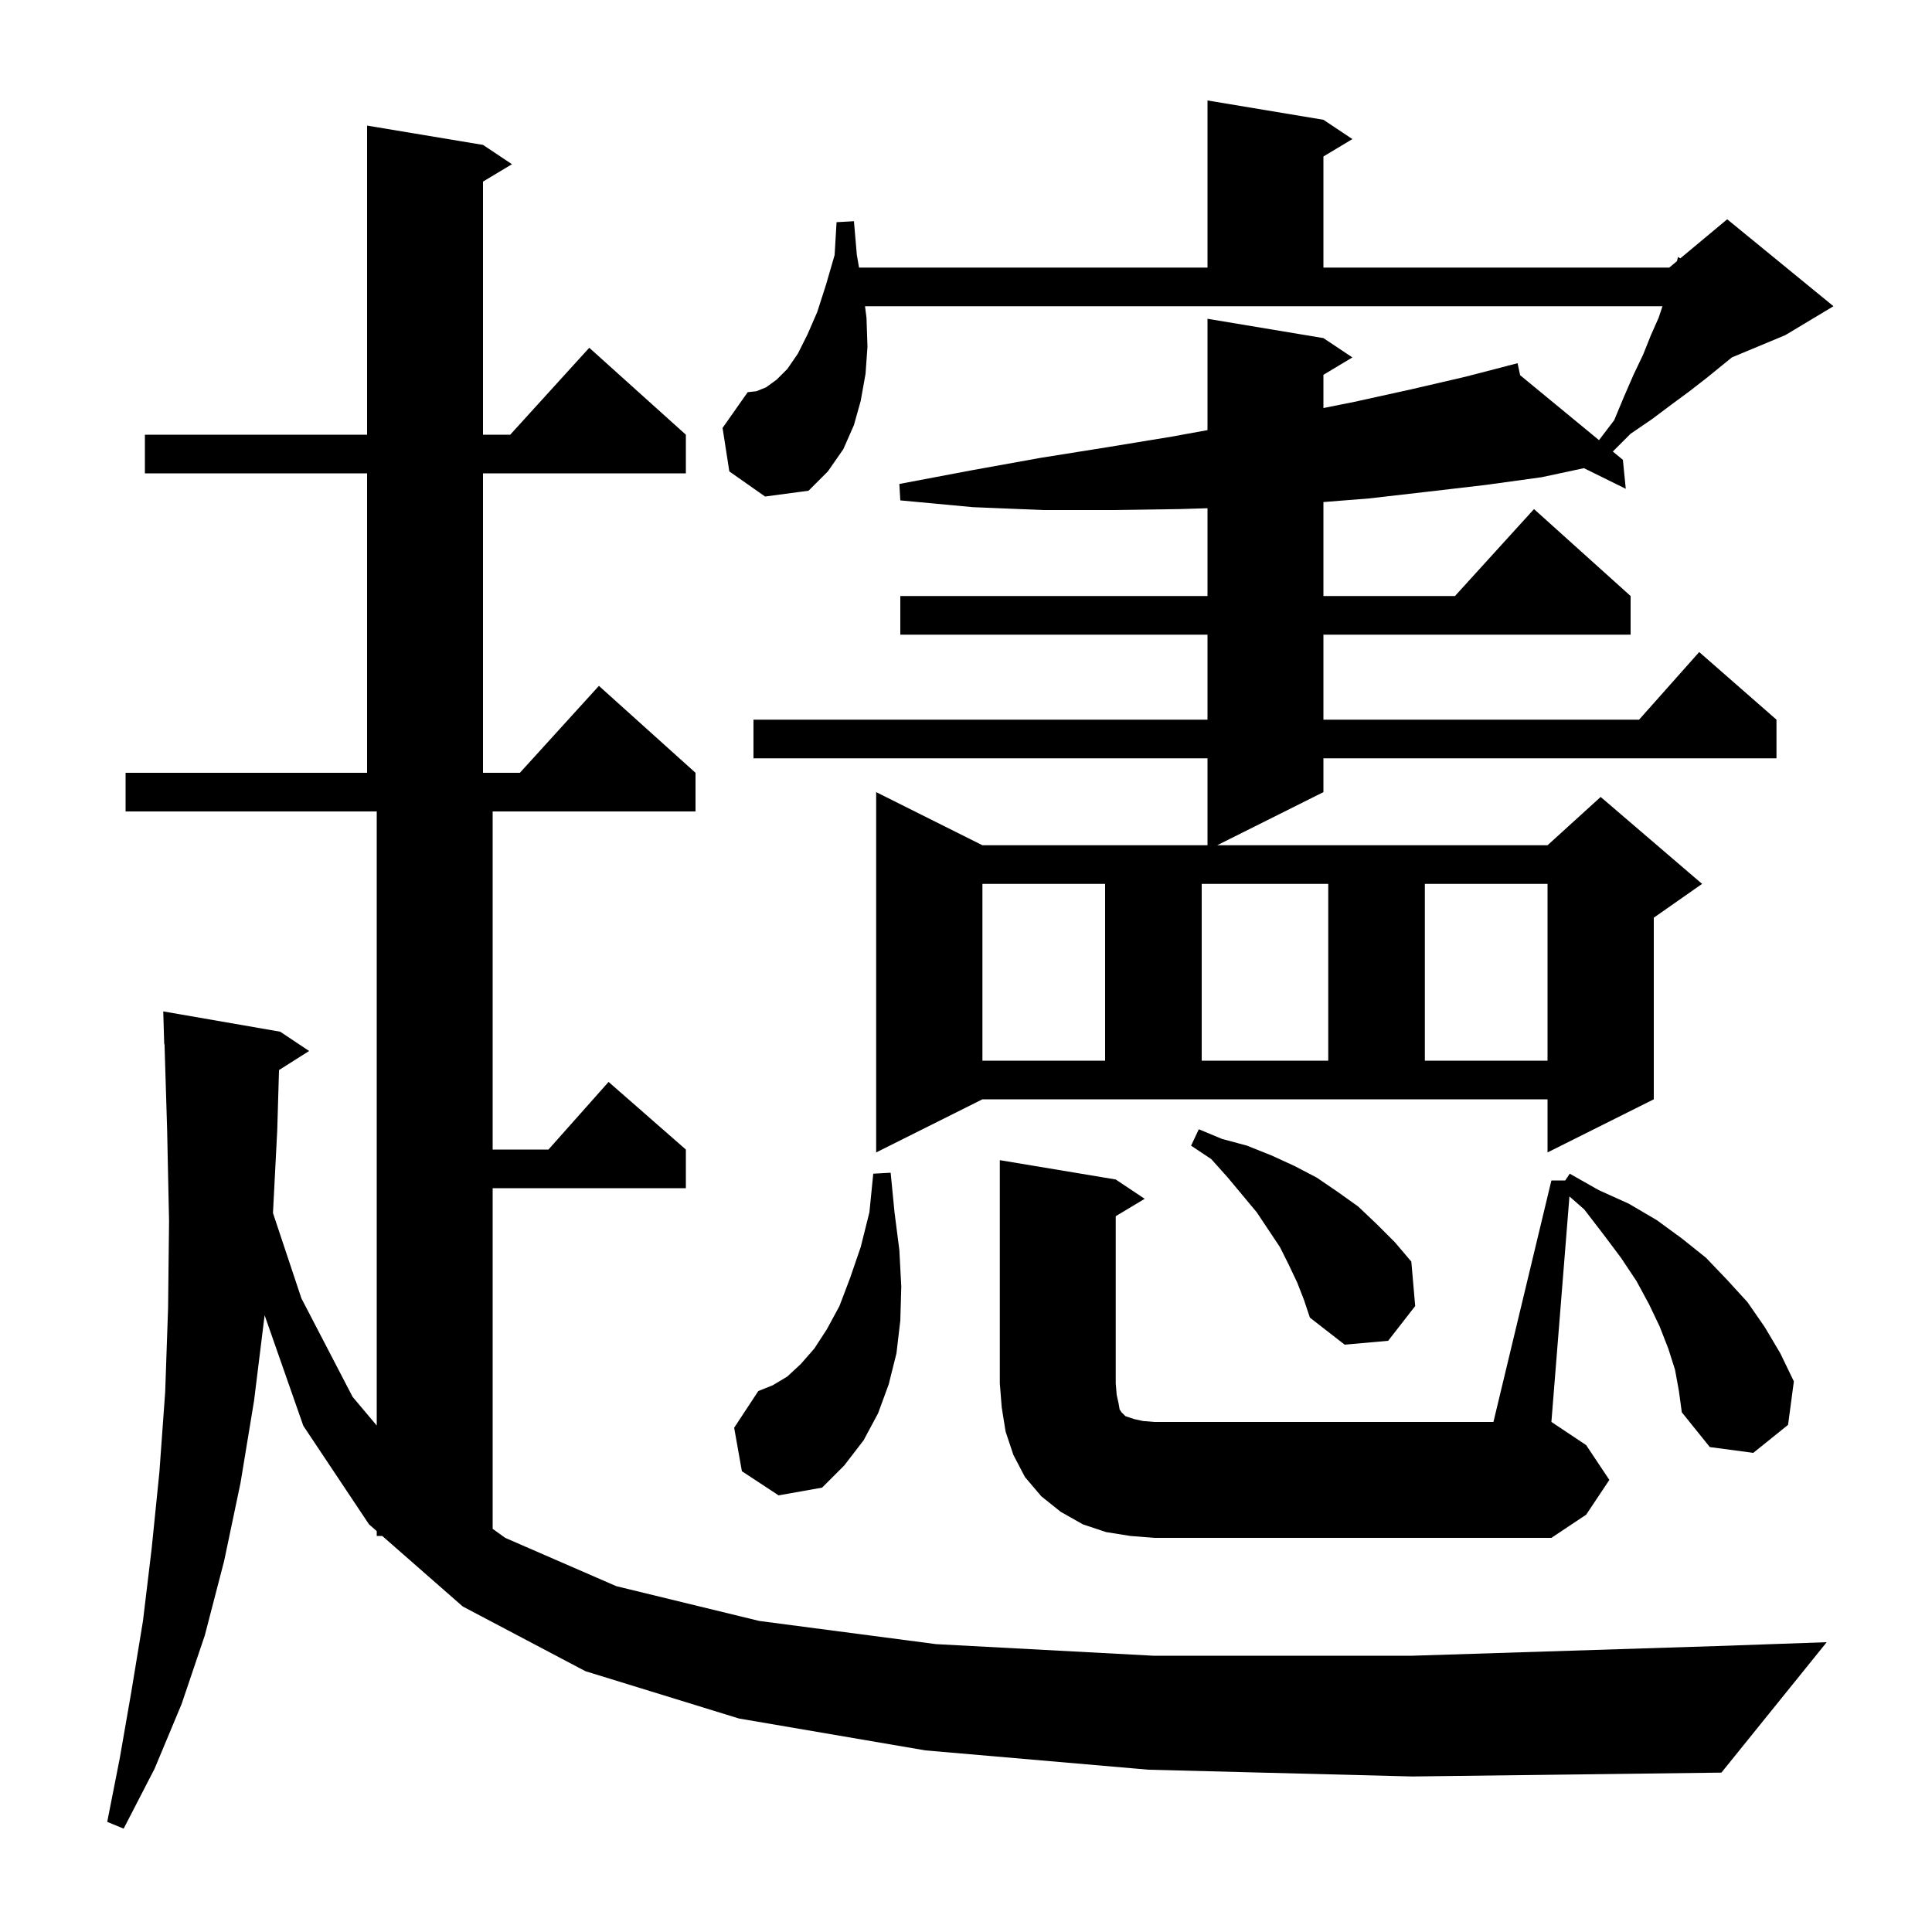 <svg xmlns="http://www.w3.org/2000/svg" xmlns:xlink="http://www.w3.org/1999/xlink" version="1.1" baseProfile="full" viewBox="0 0 200 200" width="200" height="200"><g fill="currentColor"><path d="M 118.9 183.2 L 95.8 181.2 L 76.5 177.9 L 60.6 173.0 L 47.9 166.3 L 39.569 159.0 L 39.0 159.0 L 39.0 158.501 L 38.2 157.8 L 31.4 147.6 L 27.393 136.153 L 26.3 145.0 L 24.9 153.5 L 23.2 161.6 L 21.2 169.3 L 18.8 176.4 L 16.0 183.1 L 12.8 189.3 L 11.1 188.6 L 12.4 182.0 L 13.6 175.1 L 14.8 167.8 L 15.7 160.3 L 16.5 152.4 L 17.1 144.1 L 17.4 135.4 L 17.5 126.4 L 17.3 116.9 L 17.031 108.097 L 17.0 108.1 L 16.9 104.7 L 29.0 106.8 L 32.0 108.8 L 28.883 110.772 L 28.7 117.0 L 28.258 125.574 L 31.2 134.4 L 36.5 144.6 L 39.0 147.571 L 39.0 84.0 L 13.0 84.0 L 13.0 80.0 L 38.0 80.0 L 38.0 49.0 L 15.0 49.0 L 15.0 45.0 L 38.0 45.0 L 38.0 13.0 L 50.0 15.0 L 53.0 17.0 L 50.0 18.8 L 50.0 45.0 L 52.818 45.0 L 61.0 36.0 L 71.0 45.0 L 71.0 49.0 L 50.0 49.0 L 50.0 80.0 L 53.818 80.0 L 62.0 71.0 L 72.0 80.0 L 72.0 84.0 L 51.0 84.0 L 51.0 119.0 L 56.778 119.0 L 63.0 112.0 L 71.0 119.0 L 71.0 123.0 L 51.0 123.0 L 51.0 158.265 L 52.3 159.2 L 63.8 164.2 L 78.6 167.8 L 96.9 170.2 L 119.4 171.4 L 146.2 171.4 L 177.7 170.4 L 189.1 170.0 L 178.2 183.5 L 146.2 183.9 Z M 117.0 159.0 L 114.5 158.6 L 112.1 157.8 L 109.8 156.5 L 107.8 154.9 L 106.1 152.9 L 104.9 150.6 L 104.1 148.2 L 103.7 145.7 L 103.5 143.2 L 103.5 120.1 L 115.5 122.1 L 118.5 124.1 L 115.5 125.9 L 115.5 143.2 L 115.6 144.4 L 115.8 145.3 L 115.9 145.9 L 116.1 146.2 L 116.5 146.6 L 117.4 146.9 L 118.3 147.1 L 119.5 147.2 L 154.6 147.2 L 160.6 122.2 L 162.033 122.2 L 162.5 121.5 L 165.5 123.2 L 168.6 124.6 L 171.5 126.3 L 174.1 128.2 L 176.6 130.2 L 178.8 132.5 L 180.9 134.8 L 182.7 137.4 L 184.3 140.1 L 185.7 143.0 L 185.1 147.5 L 181.5 150.4 L 177.0 149.8 L 174.1 146.2 L 173.8 144.0 L 173.4 141.8 L 172.7 139.6 L 171.8 137.3 L 170.7 135.0 L 169.4 132.6 L 167.8 130.2 L 166.0 127.8 L 164.0 125.2 L 162.468 123.852 L 160.6 147.2 L 164.2 149.6 L 166.6 153.2 L 164.2 156.8 L 160.6 159.2 L 119.5 159.2 Z M 76.8 152.3 L 76.0 147.8 L 78.5 144.0 L 80.0 143.4 L 81.5 142.5 L 82.9 141.2 L 84.3 139.6 L 85.6 137.6 L 86.9 135.2 L 88.0 132.3 L 89.1 129.1 L 90.0 125.5 L 90.4 121.5 L 92.2 121.4 L 92.6 125.5 L 93.1 129.4 L 93.3 133.2 L 93.2 136.7 L 92.8 140.1 L 92.0 143.3 L 90.9 146.3 L 89.4 149.1 L 87.4 151.7 L 85.1 154.0 L 80.6 154.8 Z M 134.3 132.8 L 133.4 130.9 L 132.5 129.1 L 130.1 125.5 L 127.1 121.9 L 125.4 120.0 L 123.3 118.6 L 124.1 116.9 L 126.5 117.9 L 129.1 118.6 L 131.6 119.6 L 134.0 120.7 L 136.3 121.9 L 138.5 123.4 L 140.6 124.9 L 142.5 126.7 L 144.4 128.6 L 146.1 130.6 L 146.5 135.2 L 143.7 138.8 L 139.2 139.2 L 135.6 136.4 L 135.0 134.6 Z M 90.7 119.3 L 90.7 82.0 L 101.7 87.5 L 125.0 87.5 L 125.0 78.5 L 78.0 78.5 L 78.0 74.5 L 125.0 74.5 L 125.0 65.7 L 93.2 65.7 L 93.2 61.7 L 125.0 61.7 L 125.0 52.613 L 122.1 52.7 L 115.2 52.8 L 108.0 52.8 L 100.7 52.5 L 93.2 51.8 L 93.1 50.1 L 100.5 48.7 L 107.7 47.4 L 114.6 46.3 L 121.3 45.2 L 125.0 44.527 L 125.0 33.0 L 137.0 35.0 L 140.0 37.0 L 137.0 38.8 L 137.0 42.24 L 140.2 41.6 L 146.1 40.3 L 151.7 39.0 L 156.117 37.855 L 156.1 37.8 L 156.155 37.845 L 157.1 37.6 L 157.363 38.84 L 165.528 45.564 L 167.1 43.5 L 168.1 41.1 L 169.1 38.8 L 170.1 36.7 L 170.9 34.7 L 171.7 32.9 L 172.1 31.7 L 89.545 31.7 L 89.7 32.9 L 89.8 35.9 L 89.6 38.7 L 89.1 41.5 L 88.4 44.0 L 87.3 46.5 L 85.7 48.8 L 83.7 50.8 L 79.2 51.4 L 75.5 48.8 L 74.8 44.3 L 77.4 40.6 L 78.3 40.5 L 79.3 40.1 L 80.4 39.3 L 81.5 38.2 L 82.6 36.6 L 83.6 34.6 L 84.6 32.3 L 85.5 29.5 L 86.4 26.4 L 86.6 23.0 L 88.4 22.9 L 88.7 26.4 L 88.929 27.7 L 125.0 27.7 L 125.0 10.4 L 137.0 12.4 L 140.0 14.4 L 137.0 16.2 L 137.0 27.7 L 172.8 27.7 L 173.6 27.033 L 173.7 26.6 L 173.944 26.747 L 178.8 22.7 L 189.8 31.7 L 184.8 34.7 L 179.289 36.996 L 176.7 39.1 L 174.9 40.5 L 173.0 41.9 L 171.0 43.4 L 168.8 44.9 L 166.958 46.742 L 168.0 47.6 L 168.3 50.6 L 163.968 48.464 L 159.6 49.4 L 153.8 50.2 L 147.8 50.9 L 141.7 51.6 L 137.0 51.973 L 137.0 61.7 L 150.618 61.7 L 158.8 52.7 L 168.8 61.7 L 168.8 65.7 L 137.0 65.7 L 137.0 74.5 L 169.678 74.5 L 175.9 67.5 L 183.9 74.5 L 183.9 78.5 L 137.0 78.5 L 137.0 82.0 L 126.0 87.5 L 160.2 87.5 L 165.7 82.5 L 176.2 91.5 L 171.2 95.0 L 171.2 113.8 L 160.2 119.3 L 160.2 113.8 L 101.7 113.8 Z M 101.7 91.5 L 101.7 109.8 L 114.4 109.8 L 114.4 91.5 Z M 124.4 91.5 L 124.4 109.8 L 137.5 109.8 L 137.5 91.5 Z M 147.5 91.5 L 147.5 109.8 L 160.2 109.8 L 160.2 91.5 Z "/></g></svg>
